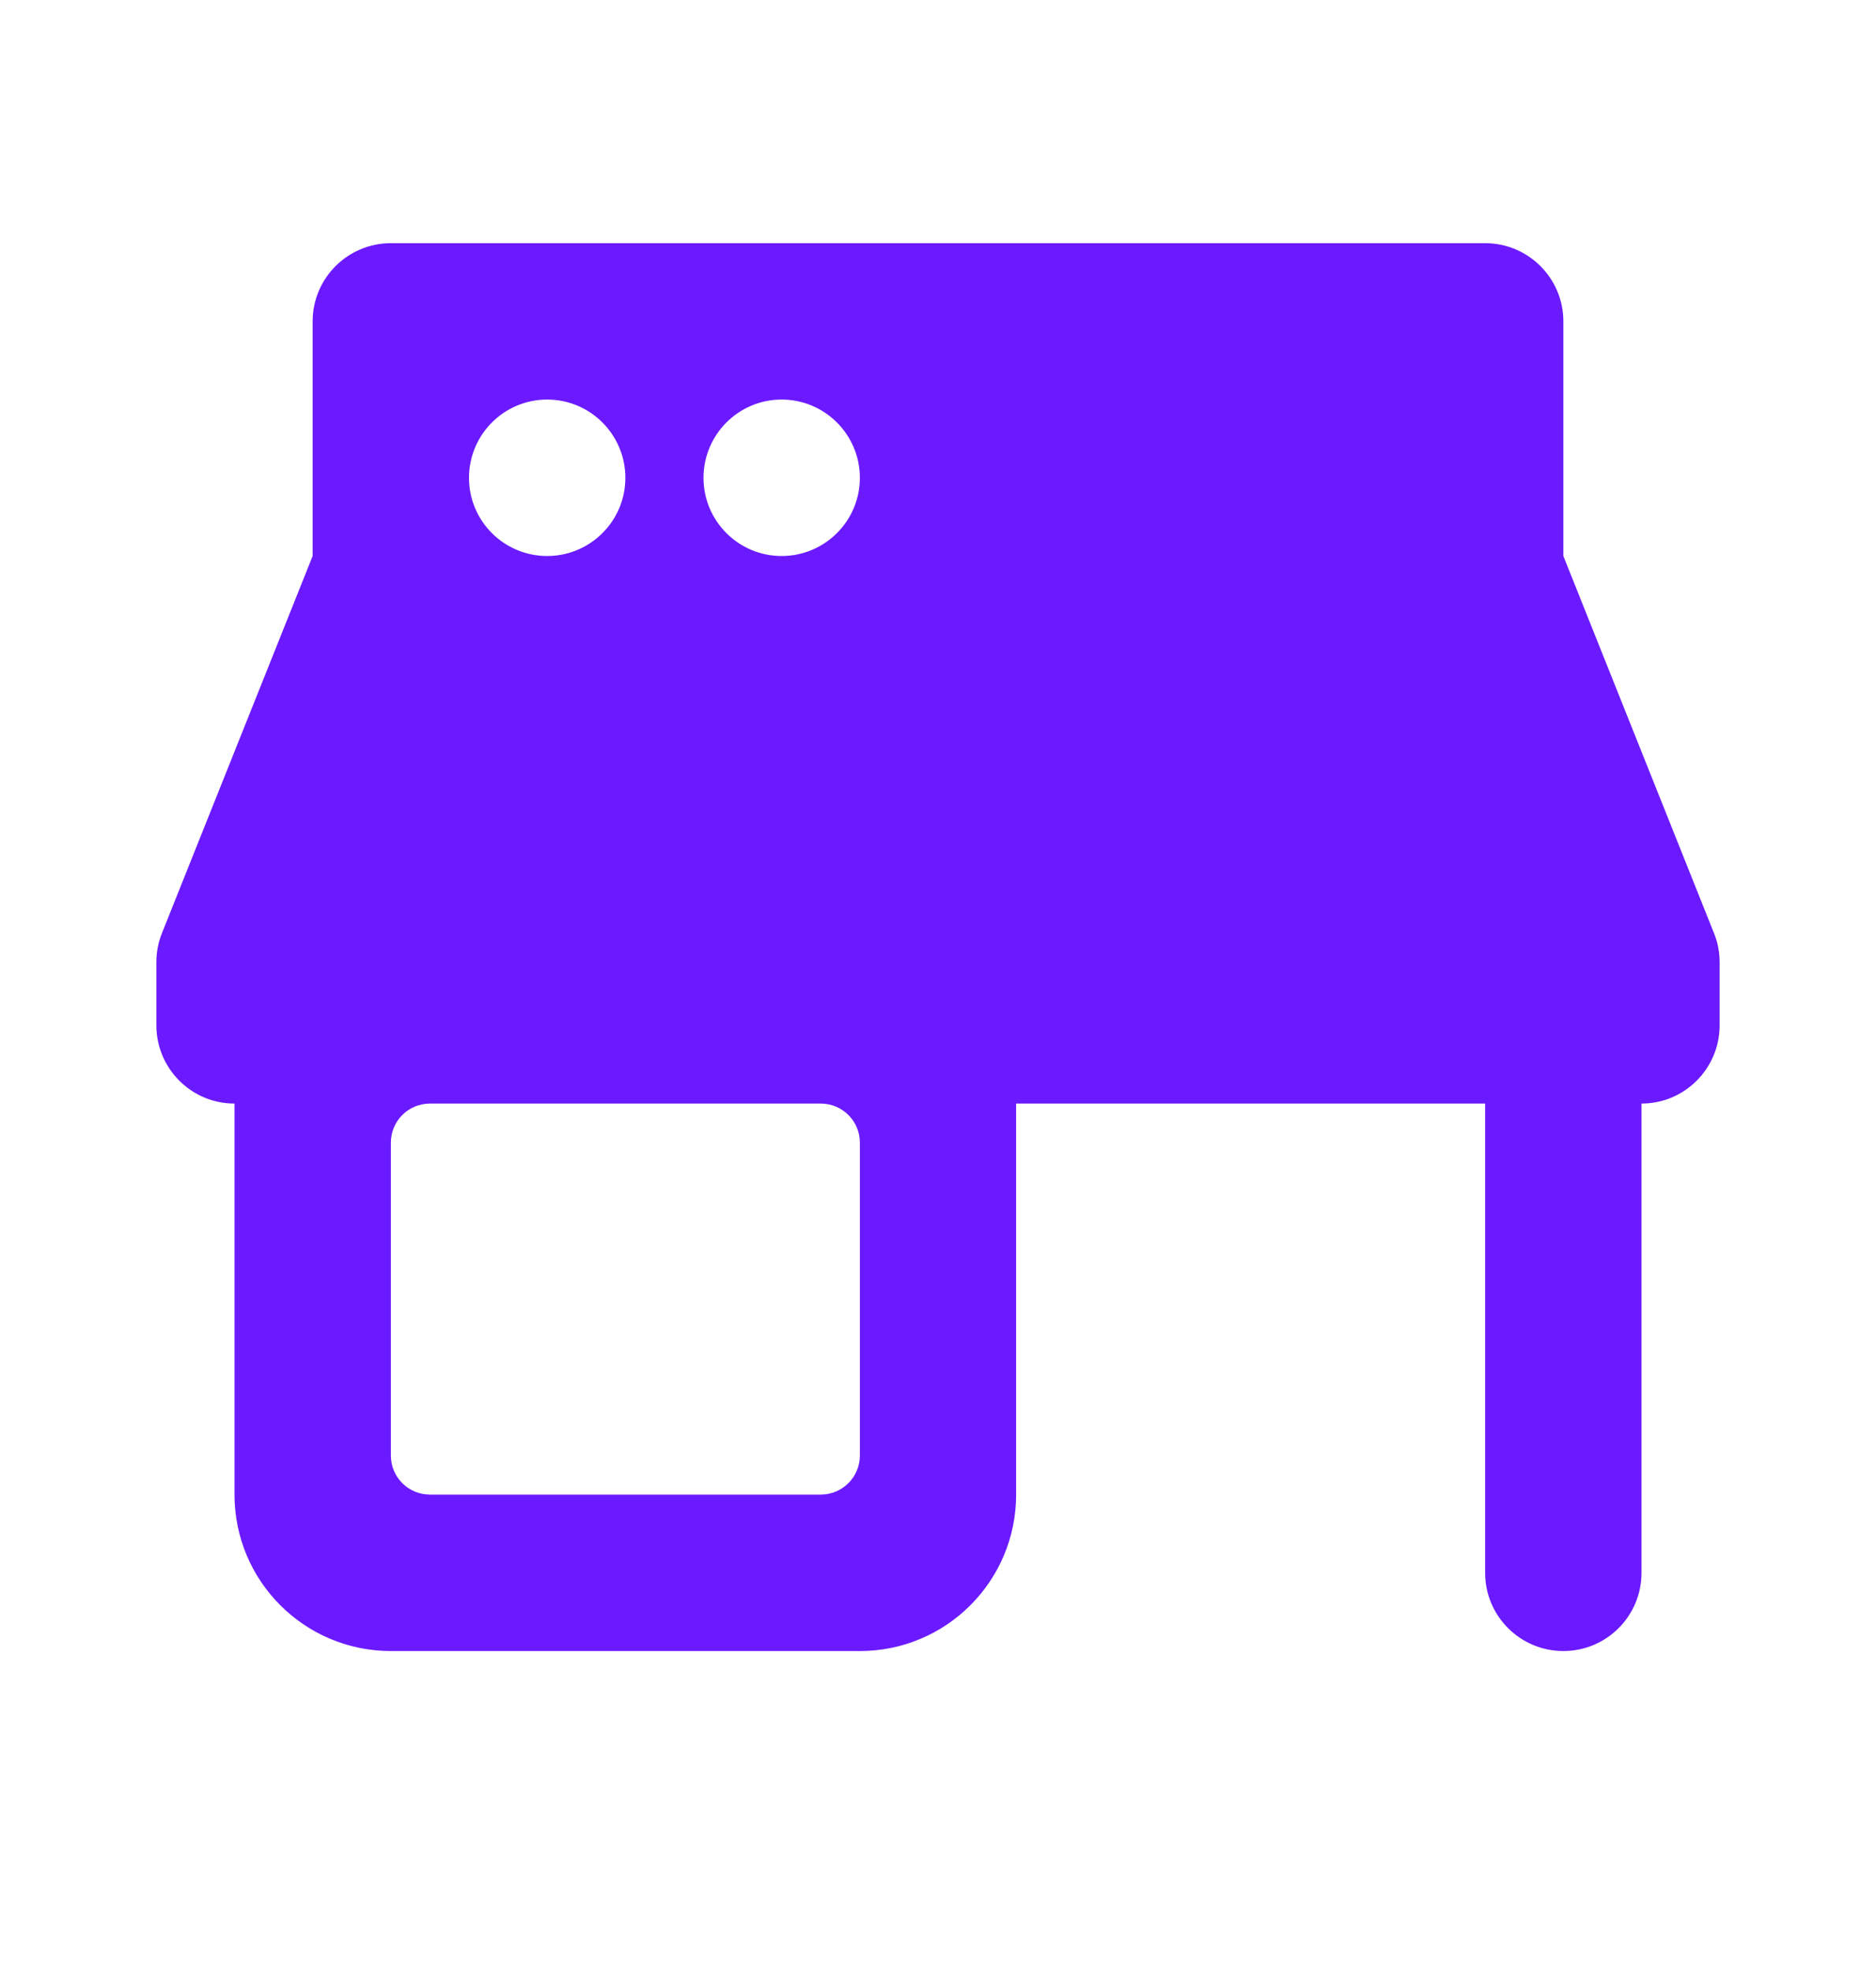<svg width="20" height="21" viewBox="0 0 20 21" fill="none" xmlns="http://www.w3.org/2000/svg">
<g id="Online Store">
<path id="Vector" d="M4.167 2.591C3.707 2.591 3.333 2.964 3.333 3.424V5.924L1.727 9.941C1.687 10.039 1.667 10.145 1.667 10.252V10.924C1.667 11.384 2.04 11.758 2.5 11.758V15.924C2.5 16.845 3.246 17.591 4.167 17.591H9.167C10.088 17.591 10.833 16.845 10.833 15.924V11.758H15.833V16.758C15.833 17.218 16.207 17.591 16.667 17.591C17.127 17.591 17.5 17.218 17.5 16.758V11.758C17.96 11.758 18.333 11.384 18.333 10.924V10.252C18.333 10.146 18.313 10.041 18.273 9.943L16.667 5.924V3.424C16.667 2.964 16.293 2.591 15.833 2.591H4.167ZM5.833 4.257C6.293 4.257 6.667 4.631 6.667 5.091C6.667 5.551 6.293 5.924 5.833 5.924C5.373 5.924 5 5.551 5 5.091C5 4.631 5.373 4.257 5.833 4.257ZM8.333 4.257C8.793 4.257 9.167 4.631 9.167 5.091C9.167 5.551 8.793 5.924 8.333 5.924C7.873 5.924 7.5 5.551 7.5 5.091C7.5 4.631 7.873 4.257 8.333 4.257ZM4.583 11.758H8.75C8.98 11.758 9.167 11.944 9.167 12.174V15.508C9.167 15.738 8.98 15.924 8.75 15.924H4.583C4.353 15.924 4.167 15.738 4.167 15.508V12.174C4.167 11.944 4.353 11.758 4.583 11.758Z" fill="#6B1AFF"/>
</g>
</svg>
